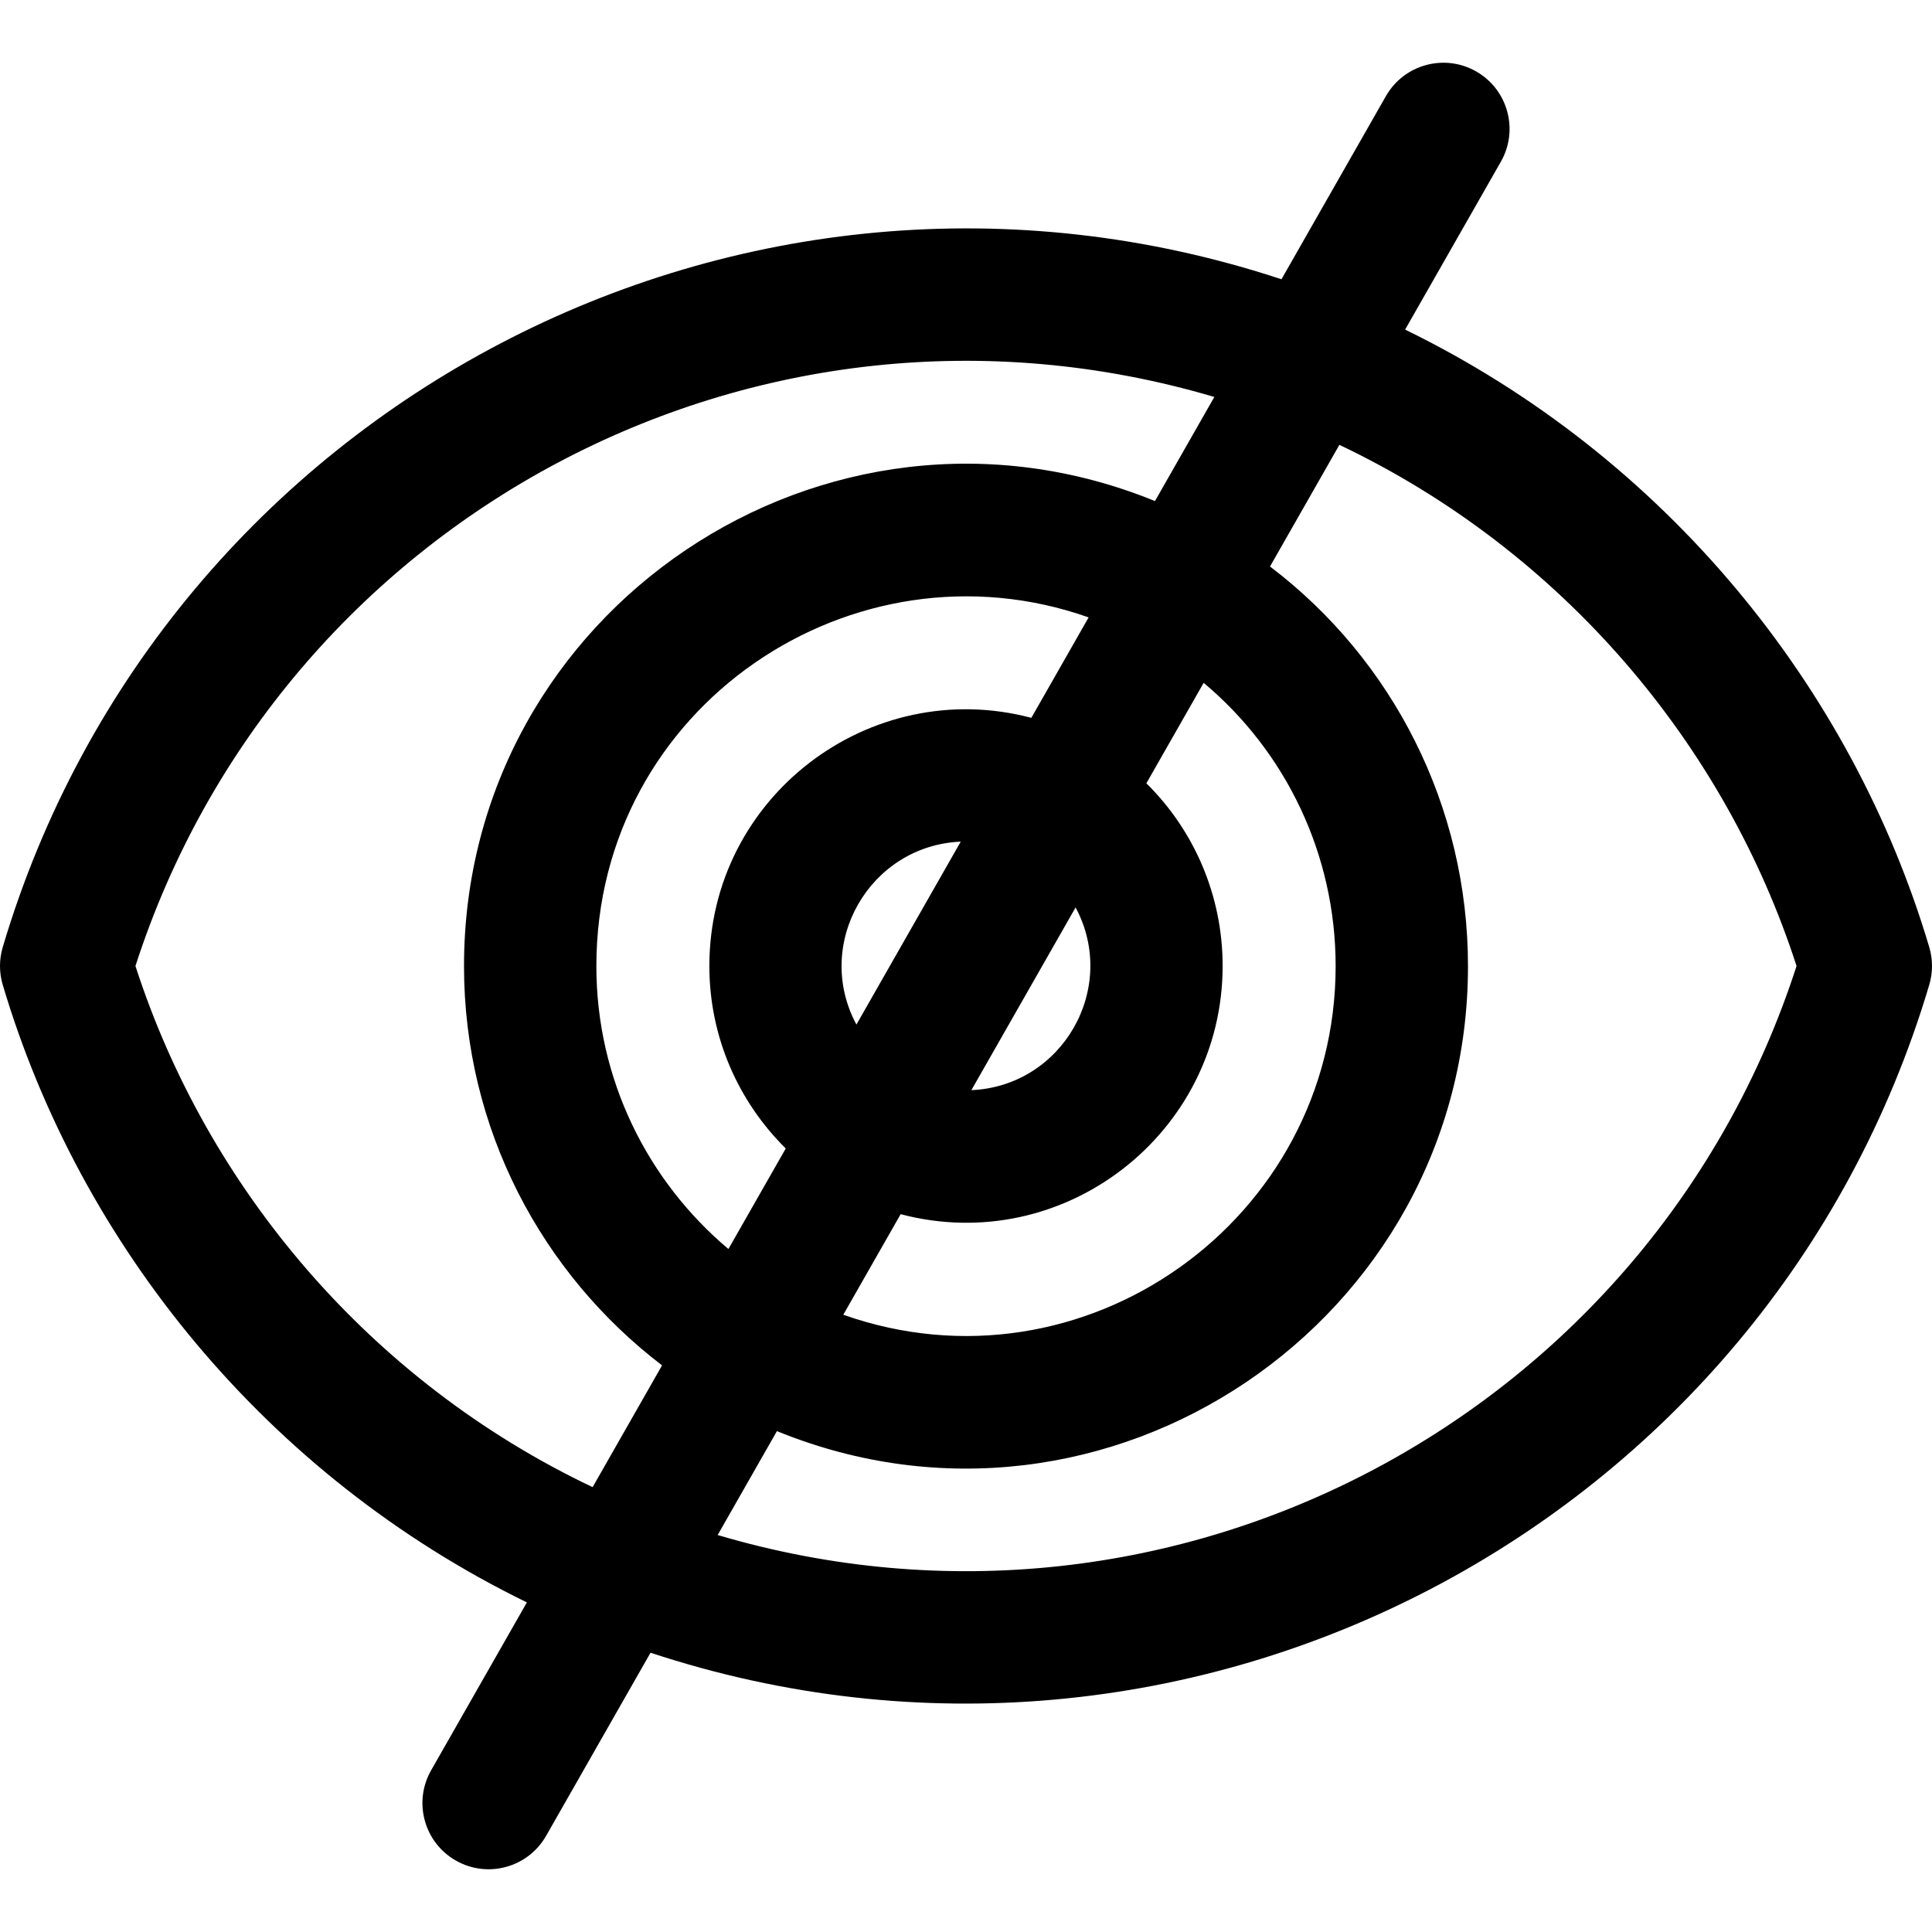 <?xml version="1.0" encoding="iso-8859-1"?>
<!-- Uploaded to: SVG Repo, www.svgrepo.com, Generator: SVG Repo Mixer Tools -->
<svg fill="#000000" height="800px" width="800px" version="1.1" id="Layer_1" xmlns="http://www.w3.org/2000/svg" xmlns:xlink="http://www.w3.org/1999/xlink" 
	 viewBox="0 0 512.002 512.002" xml:space="preserve">
<g>
	<g>
		<path d="M511.275,251.005c-20.519-69.052-70.025-130.057-138.902-163.66l25.374-44.492c4.798-8.413,1.868-19.123-6.546-23.922
			c-8.416-4.797-19.124-1.867-23.922,6.547l-27.676,48.53C196.787,26.86,43.351,107.56,0.727,251.005
			c-0.969,3.26-0.969,6.731,0,9.99c20.519,69.052,70.025,130.057,138.902,163.66l-25.374,44.492
			c-4.798,8.413-1.868,19.123,6.546,23.922c8.426,4.804,19.13,1.857,23.922-6.547l27.676-48.53
			c142.816,47.148,296.252-33.551,338.875-176.998C512.244,257.736,512.244,254.265,511.275,251.005z M238.682,321.771
			c43.232,11.393,85.331-21.431,85.331-65.77c0-18.607-7.509-35.891-20.212-48.416l15.183-26.623
			c21.837,18.284,34.976,45.524,34.976,75.072c0,67.27-66.774,114.881-130.477,92.388L238.682,321.771z M254.606,223.047
			l-27.645,48.474C215.462,250.096,230.488,224.066,254.606,223.047z M257.426,288.902l27.619-48.43
			C296.486,261.901,281.522,287.87,257.426,288.902z M157.05,394.112C97.728,365.914,54.753,314.418,35.896,256.001
			C74.147,137.502,200.398,69.292,321.812,105.203l-15.731,27.584c-87.086-35.499-183.113,28.783-183.113,123.249
			c0,43.103,20.61,81.476,52.487,105.802L157.05,394.112z M158.043,256.035c0-68.948,68.218-114.397,130.455-92.418l-15.181,26.62
			c-42.772-11.31-85.328,20.95-85.328,65.764c0,18.902,7.756,36.019,20.245,48.357l-15.195,26.644
			C171.662,313.018,158.043,286.093,158.043,256.035z M190.189,406.799l15.704-27.536c87.379,35.66,183.141-29.142,183.141-123.228
			c0-42.322-19.851-81.156-52.466-105.906l18.385-32.238c59.32,28.198,102.295,79.694,121.152,138.111
			C437.856,374.499,311.603,442.709,190.189,406.799z"/>
	</g>
</g>
</svg>